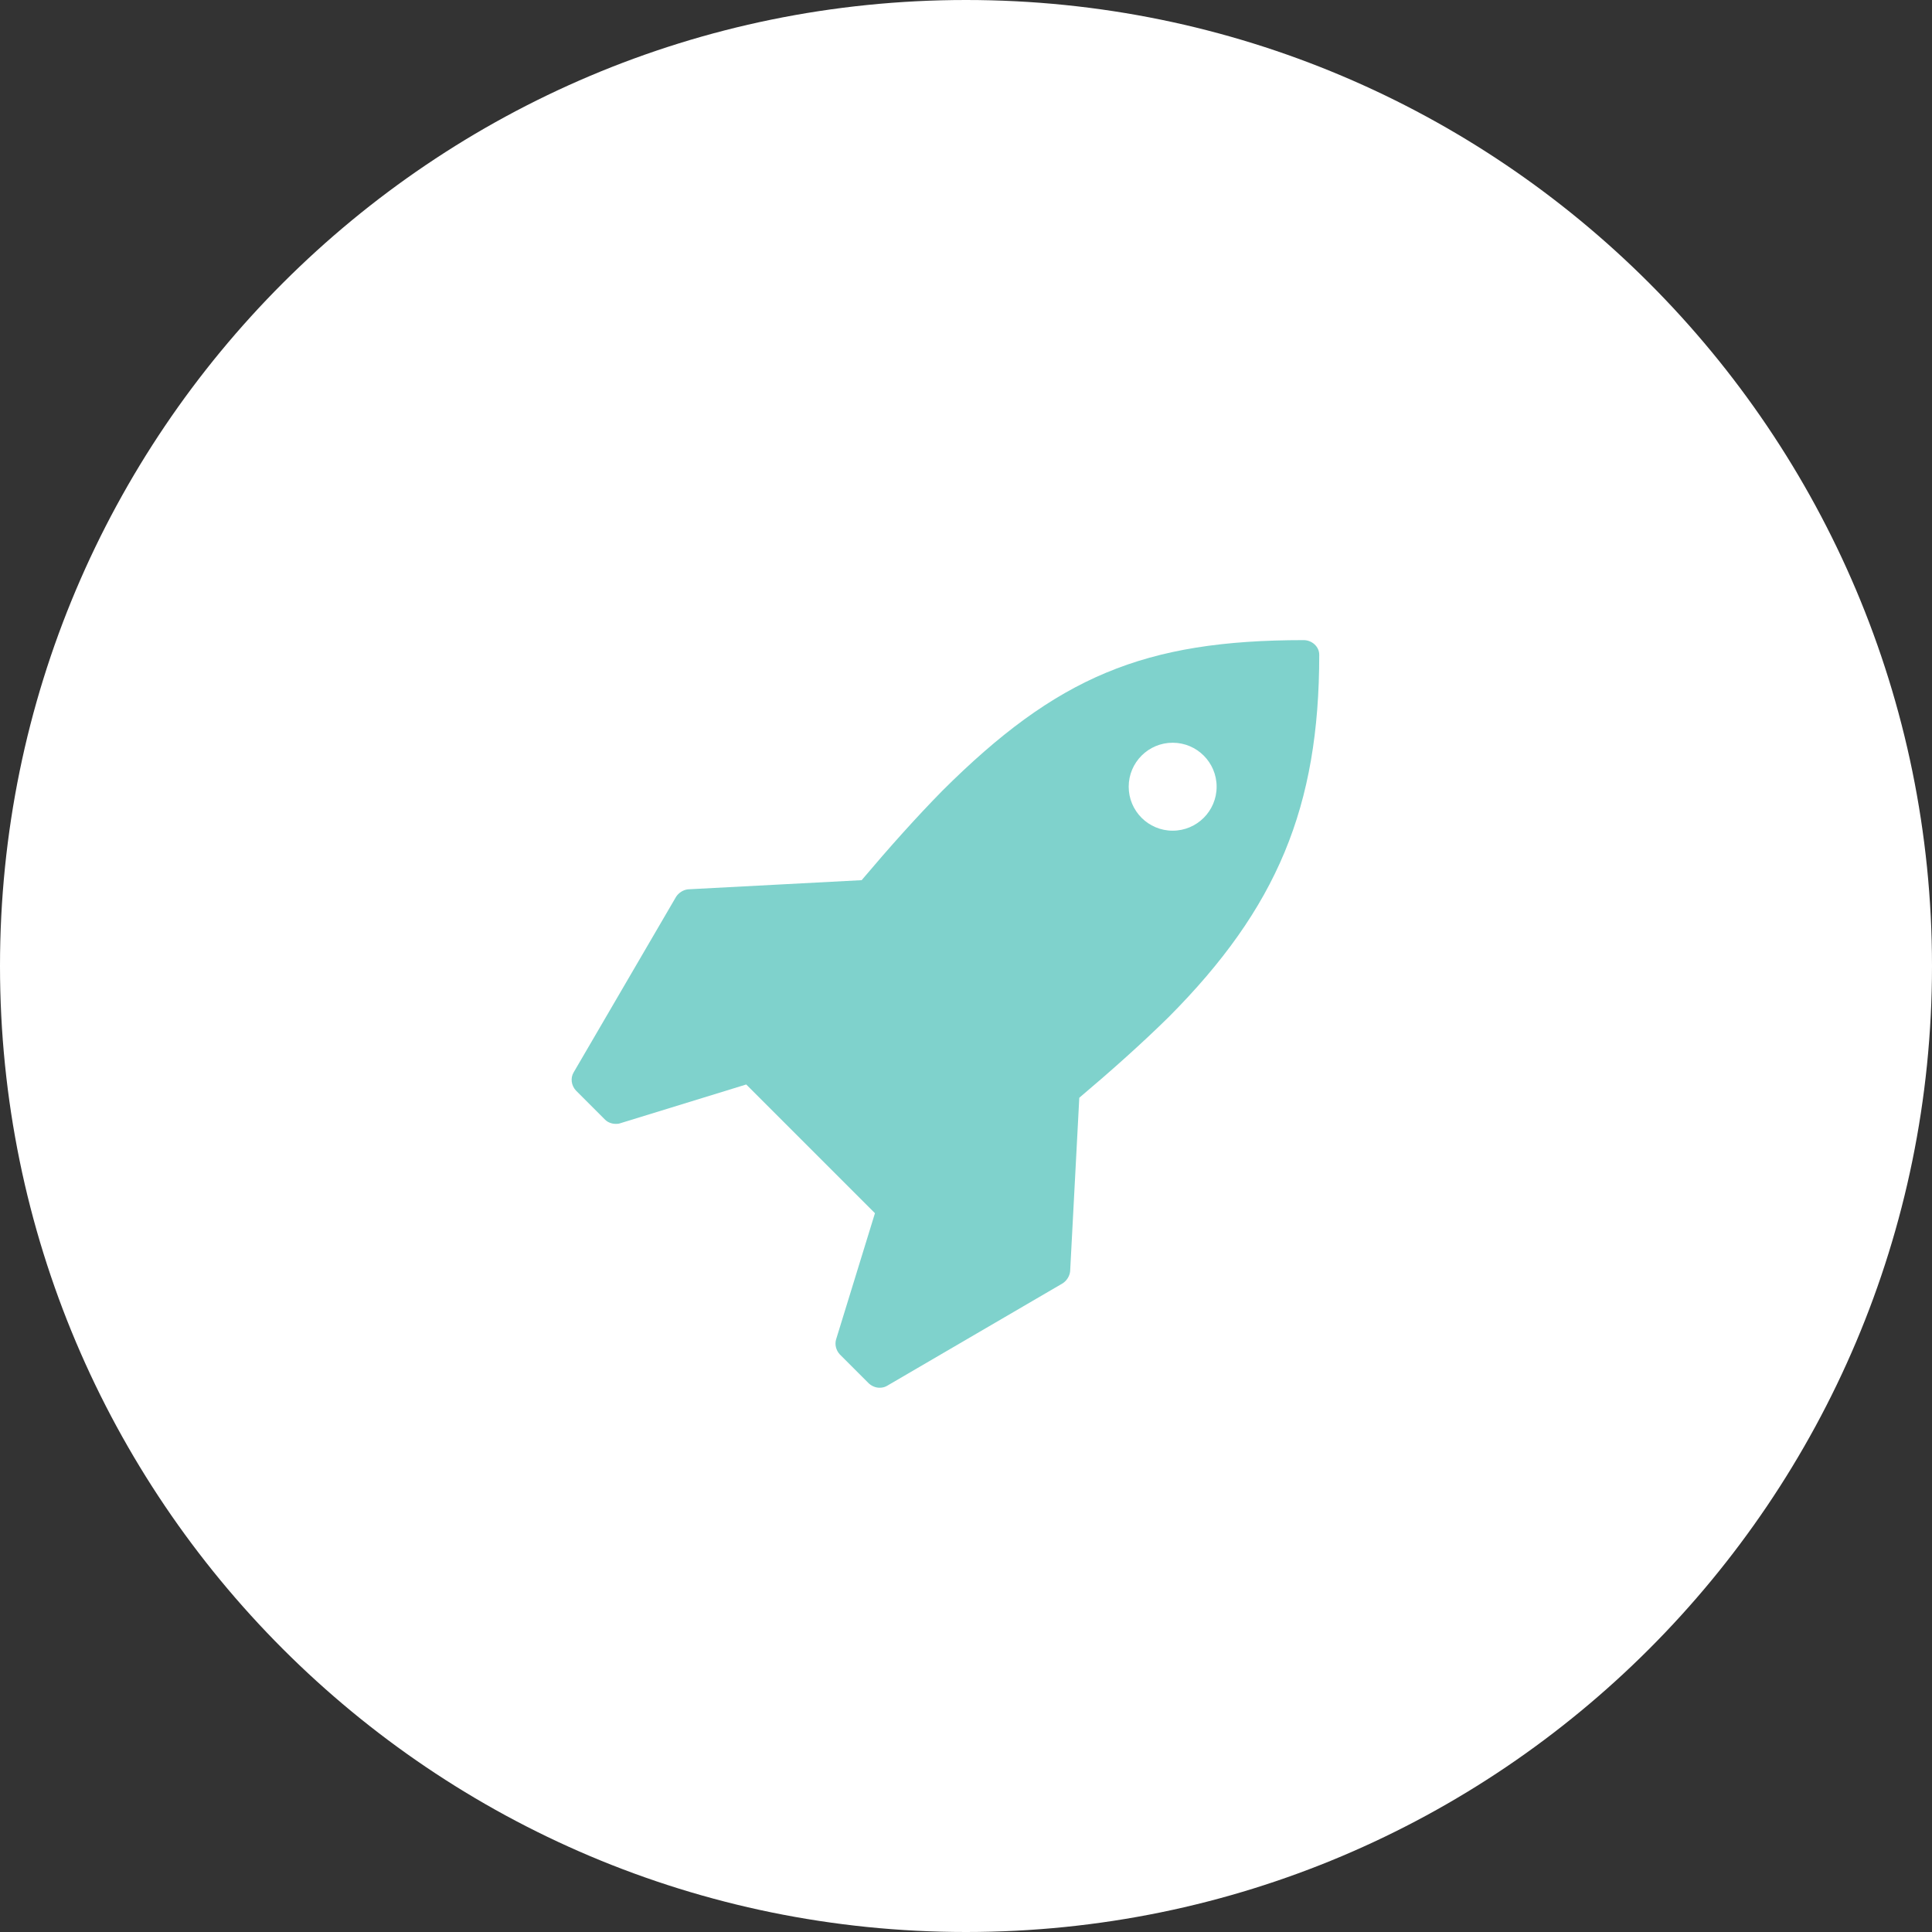 <?xml version="1.0" encoding="utf-8"?>
<!DOCTYPE svg PUBLIC "-//W3C//DTD SVG 1.1//EN" "http://www.w3.org/Graphics/SVG/1.1/DTD/svg11.dtd">
<svg version="1.1" id="Layer_1" xmlns="http://www.w3.org/2000/svg" xmlns:xlink="http://www.w3.org/1999/xlink" x="0px" y="0px" width="85px" height="85px" viewBox="0 0 80 80" enable-background="new 0 0 80 80" xml:space="preserve">
	<rect x="0" y="0" width="80" height="80" fill="#333333" stroke="none"/>
	<g>
		<path fill="#FFFFFF" d="M40,0c22.091,0,40,17.909,40,40S62.091,80,40,80S0,62.091,0,40S17.909,0,40,0z"/>
	</g>
	<g>
		<path fill="#7fd2cc" d="M50.378,32.576c0,1.005-0.815,1.821-1.821,1.821c-1.005,0-1.82-0.816-1.82-1.821
			c0-1.005,0.815-1.821,1.82-1.821C49.563,30.755,50.378,31.571,50.378,32.576z M54.627,27.113c0-0.341-0.304-0.607-0.646-0.607
			c-6.601,0-10.223,1.518-14.964,6.241c-1.081,1.1-2.2,2.352-3.338,3.699l-7.188,0.379c-0.19,0.019-0.379,0.133-0.493,0.304
			l-4.249,7.284c-0.133,0.228-0.095,0.53,0.095,0.739l1.214,1.215c0.114,0.113,0.285,0.17,0.437,0.17c0.057,0,0.114,0,0.17-0.02
			l5.235-1.611l5.33,5.33l-1.612,5.236c-0.057,0.209,0,0.437,0.152,0.606l1.214,1.214c0.133,0.114,0.284,0.171,0.436,0.171
			c0.114,0,0.208-0.021,0.304-0.075l7.283-4.25c0.171-0.113,0.284-0.304,0.305-0.492l0.379-7.19c1.347-1.138,2.599-2.257,3.699-3.339
			C52.882,37.603,54.627,33.411,54.627,27.113z"/>
	</g>
</svg>
